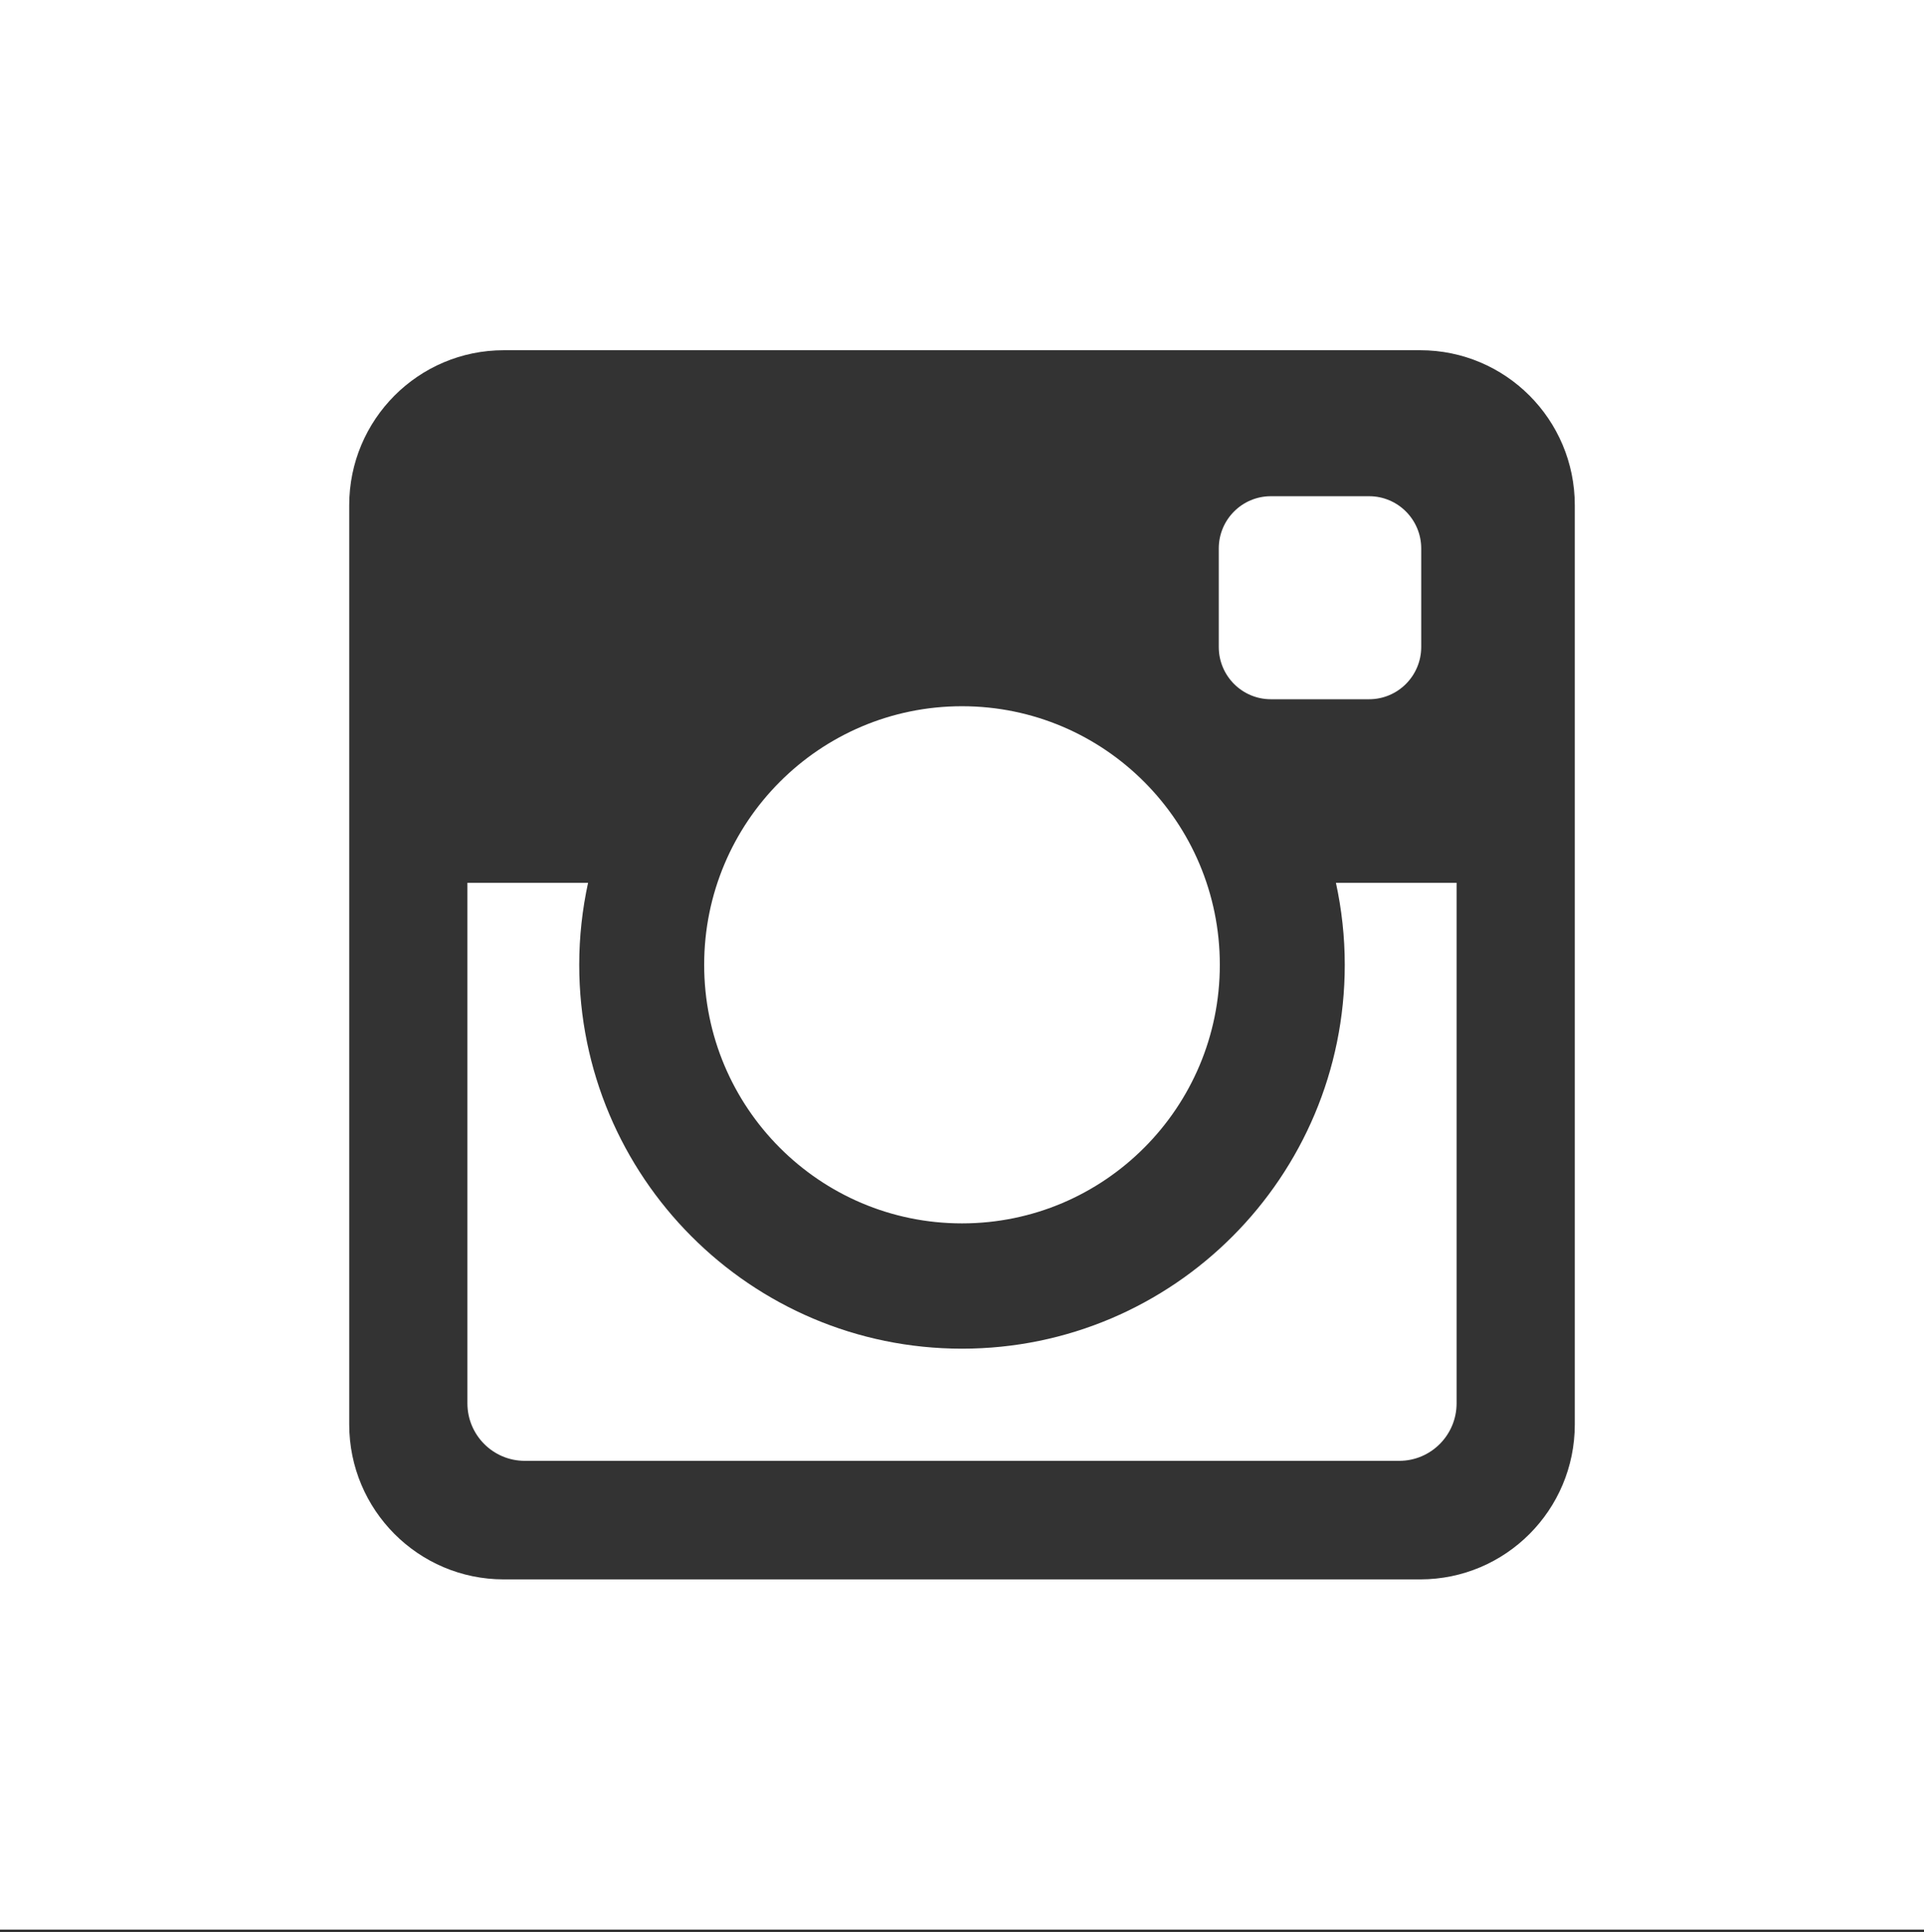 <?xml version="1.0" encoding="UTF-8"?> <svg xmlns="http://www.w3.org/2000/svg" width="242" height="243" viewBox="0 0 242 243" fill="none"><rect x="0" y="0" width="242" height="243" fill="#333333" stroke="none"/><g clip-path="url(#clip0_536_22)"><path d="M168.033 111.025H183.21V176.479C183.21 180.475 179.979 183.715 175.994 183.715H66.006C62.021 183.715 58.79 180.475 58.79 176.479V111.025H73.967C73.246 114.348 72.855 117.794 72.855 121.333C72.855 147.996 94.41 169.61 120.999 169.61C147.589 169.61 169.144 147.996 169.144 121.333C169.144 117.794 168.754 114.347 168.033 111.025ZM120.999 153.852C138.909 153.852 153.428 139.293 153.428 121.334C153.428 103.375 138.909 88.816 120.999 88.816C103.09 88.816 88.571 103.375 88.571 121.334C88.571 139.293 103.09 153.852 120.999 153.852ZM159.852 87.937H172.203C175.824 87.937 178.76 84.993 178.76 81.362V68.978C178.76 65.347 175.825 62.404 172.203 62.404H159.852C156.231 62.404 153.296 65.347 153.296 68.978V81.363C153.296 84.994 156.231 87.937 159.852 87.937ZM242 0V242.667H0V0H242ZM198.077 63.539C198.077 52.773 189.373 44.045 178.637 44.045H63.364C52.628 44.045 43.924 52.773 43.924 63.539V179.129C43.924 189.895 52.628 198.623 63.364 198.623H178.637C189.373 198.623 198.077 189.895 198.077 179.129V63.539Z" fill="white"></path></g><defs><clipPath id="clip0_536_22"><rect width="242" height="242.667" fill="white"></rect></clipPath></defs></svg> 
